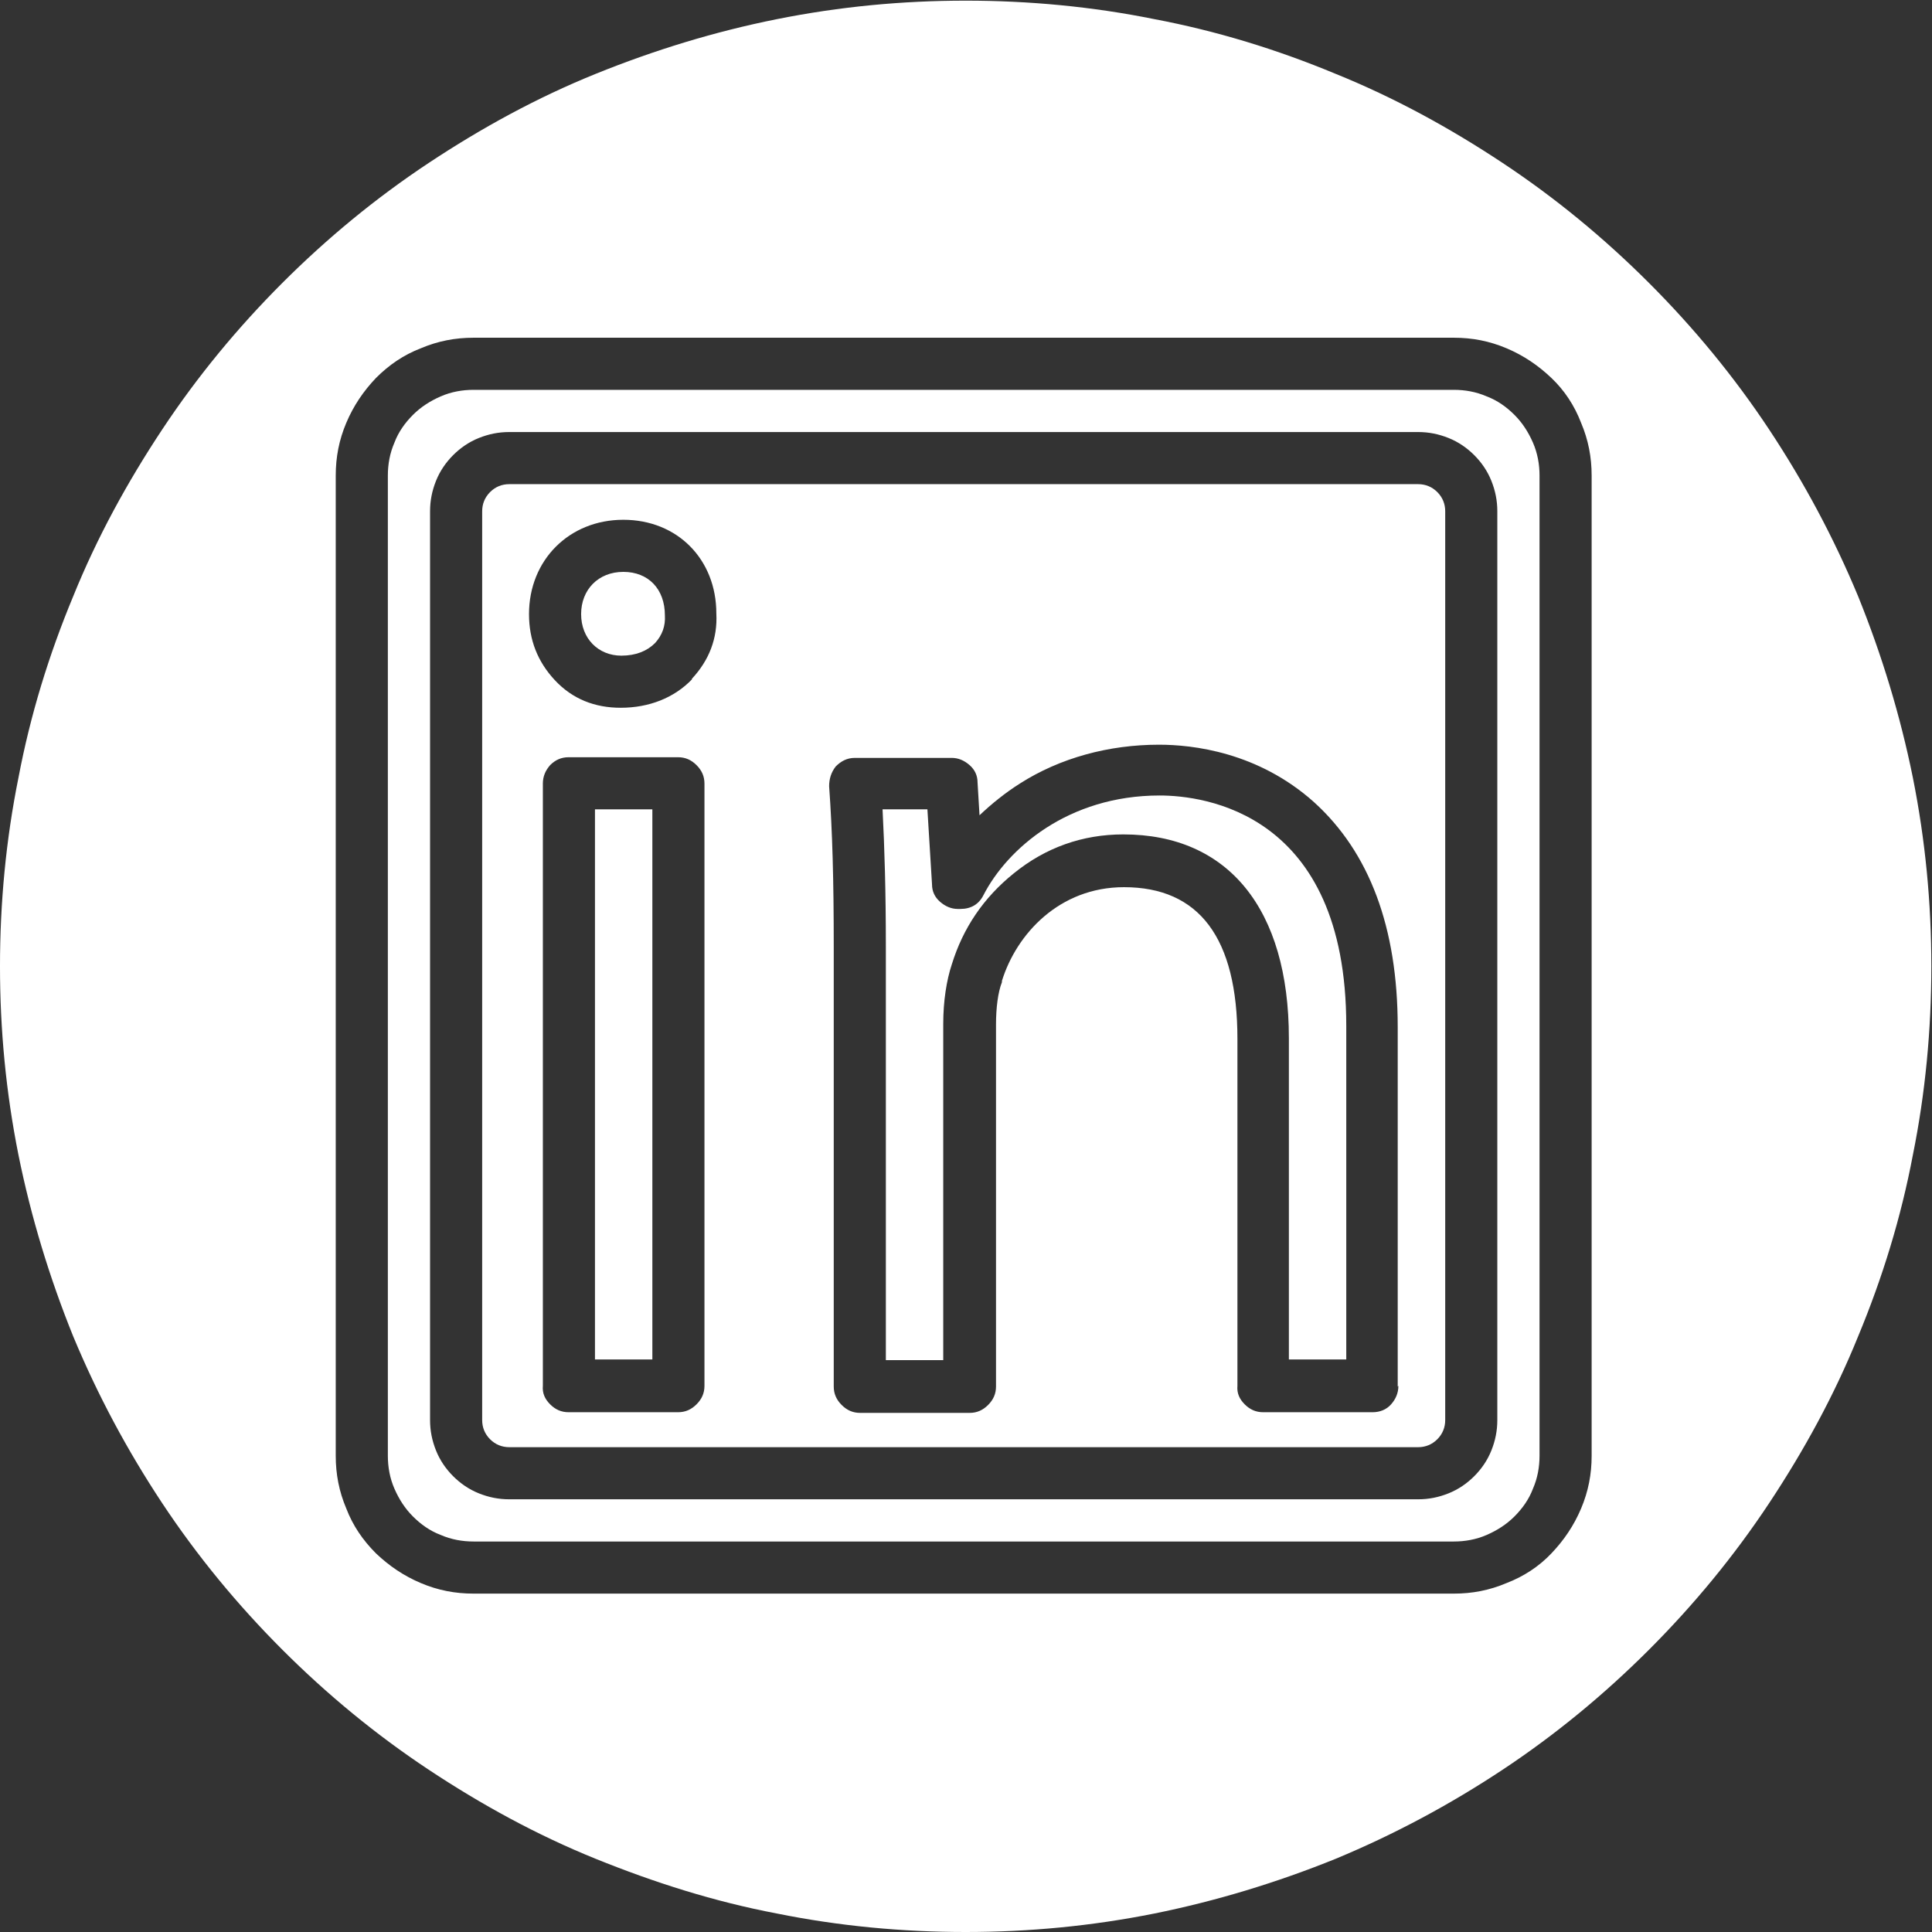 <svg xmlns="http://www.w3.org/2000/svg" id="Layer_1" data-name="Layer 1" viewBox="0 0 29.29 29.29" style="&#10;">
  <rect x="0" y="0" width="29.29" height="29.29" fill="#333333" stroke="none"/>
  <defs>
    <style>
      .cls-1 {
        fill: none;
      }

      .cls-1, .cls-2 {
        stroke-width: 0px;
      }

      .cls-2 {
        fill: #ffffff;
      }
    </style>
  </defs>
  <g>
    <path class="cls-2" d="M9.45,8.67c-.38,0-.64.27-.64.64s.26.63.61.63c.22,0,.39-.07.51-.19.11-.12.16-.26.15-.42h0c0-.4-.25-.66-.63-.66Z"/>
    <path class="cls-2" d="M21.5,7.34H7.72c-.11,0-.21.04-.29.12-.08.08-.12.18-.12.29v13.78c0,.11.04.21.12.29s.18.12.29.12h13.78c.11,0,.21-.04.29-.12.08-.08.12-.18.12-.29V7.75c0-.11-.04-.21-.12-.29-.08-.08-.18-.12-.29-.12ZM10.68,21.01c0,.11-.04.2-.12.28-.08.08-.17.12-.28.12h-1.66c-.11,0-.2-.04-.28-.12-.08-.08-.12-.17-.11-.28v-9.13c0-.11.04-.2.11-.28.08-.08.17-.12.28-.12h1.66c.11,0,.2.04.28.12s.12.17.12.28v9.13ZM10.49,10.3c-.27.28-.65.43-1.08.43h0c-.39,0-.73-.13-1-.42-.26-.28-.39-.61-.39-1,0-.82.61-1.43,1.43-1.43s1.41.6,1.41,1.42c.02.38-.11.71-.37.99ZM21.2,21.01c0,.11-.04.2-.11.28s-.17.12-.28.12h-1.66c-.11,0-.2-.04-.28-.12-.08-.08-.12-.17-.11-.28v-5.26c0-1.53-.58-2.3-1.72-2.3-.98,0-1.63.71-1.85,1.42,0,0,0,.01,0,.02-.06.15-.09.39-.09.64v5.49c0,.11-.04.2-.12.28-.08.08-.17.12-.28.12h-1.66c-.11,0-.2-.04-.28-.12s-.12-.17-.12-.28v-6.66c0-1.02-.02-1.75-.07-2.44,0-.11.03-.21.1-.3.08-.08.17-.13.29-.13h1.47c.1,0,.19.04.27.11.08.07.12.16.12.26l.03.5c.19-.18.39-.34.61-.48.61-.39,1.35-.59,2.11-.59.51,0,1.5.11,2.35.87.84.76,1.27,1.9,1.27,3.41v5.45Z"/>
    <path class="cls-2" d="M17.58,12.06c-1.39,0-2.31.81-2.67,1.51-.07.14-.19.21-.35.21h-.04c-.1,0-.19-.04-.27-.11-.08-.07-.12-.16-.12-.26l-.07-1.14h-.68c.03.59.05,1.24.05,2.08v6.27h.87v-5.1c0-.34.05-.66.13-.9.17-.55.48-1.01.94-1.38.48-.39,1.04-.59,1.66-.59,1.59,0,2.51,1.13,2.51,3.09v4.87s.87,0,.87,0v-5.06c0-3.24-2.17-3.49-2.83-3.49Z"/>
    <rect class="cls-2" x="9.02" y="12.27" width=".87" height="8.34"/>
    <path class="cls-2" d="M22.96,6.29c-.12-.12-.26-.22-.42-.28-.16-.07-.33-.1-.5-.1H7.18c-.17,0-.34.03-.5.1-.16.07-.3.16-.42.28-.12.12-.22.26-.28.42-.07.16-.1.33-.1.5v14.86c0,.17.03.34.1.5.07.16.16.3.28.42.12.12.26.22.42.28.16.07.33.1.5.1h14.86c.17,0,.34-.03.5-.1.16-.07.3-.16.42-.28.12-.12.22-.26.28-.42.07-.16.1-.33.1-.5V7.21c0-.17-.03-.34-.1-.5-.07-.16-.16-.3-.28-.42ZM22.7,21.53c0,.16-.03.31-.09.46-.06.15-.15.28-.26.39s-.24.2-.39.26c-.15.06-.3.09-.46.09H7.72c-.16,0-.31-.03-.46-.09-.15-.06-.28-.15-.39-.26-.11-.11-.2-.24-.26-.39-.06-.15-.09-.3-.09-.46V7.75c0-.16.03-.31.09-.46s.15-.28.26-.39.24-.2.39-.26c.15-.06.3-.09.46-.09h13.78c.16,0,.31.03.46.09.15.06.28.15.39.26.11.11.2.24.26.39s.09.3.09.46v13.78Z"/>
    <path class="cls-2" d="M29,11.79c-.19-.94-.47-1.86-.83-2.75-.37-.89-.82-1.73-1.35-2.53-.53-.8-1.14-1.54-1.82-2.22s-1.42-1.29-2.22-1.82c-.8-.53-1.64-.99-2.53-1.35-.89-.37-1.8-.65-2.75-.83-.94-.19-1.9-.28-2.86-.28s-1.91.09-2.86.28-1.86.47-2.75.83-1.73.82-2.53,1.35c-.8.53-1.54,1.14-2.22,1.82-.68.68-1.29,1.42-1.82,2.22-.53.8-.99,1.64-1.35,2.53-.37.89-.65,1.8-.83,2.75-.19.94-.28,1.9-.28,2.86s.09,1.91.28,2.86c.19.94.47,1.86.83,2.75.37.89.82,1.73,1.35,2.53s1.14,1.54,1.82,2.22c.68.68,1.42,1.29,2.22,1.82.8.53,1.64.99,2.53,1.35s1.8.65,2.75.83c.94.19,1.9.28,2.86.28.96,0,1.91-.09,2.86-.28.94-.19,1.86-.47,2.75-.83.89-.37,1.73-.82,2.53-1.35.8-.53,1.54-1.14,2.22-1.82s1.29-1.42,1.82-2.22c.53-.8.99-1.64,1.35-2.53.37-.89.65-1.8.83-2.75.19-.94.28-1.9.28-2.86s-.09-1.91-.28-2.86ZM24.13,22.07c0,.28-.05.54-.16.8-.11.26-.26.48-.45.68s-.42.35-.68.45c-.26.11-.52.16-.8.16H7.18c-.28,0-.54-.05-.8-.16-.26-.11-.48-.26-.68-.45-.2-.2-.35-.42-.45-.68-.11-.26-.16-.52-.16-.8V7.21c0-.28.05-.54.16-.8.11-.26.26-.48.45-.68.2-.2.42-.35.68-.45.26-.11.52-.16.8-.16h14.86c.28,0,.54.05.8.16.26.11.48.26.68.45s.35.42.45.68c.11.26.16.52.16.8v14.86Z"/>
  </g>
  <rect class="cls-1" y="0" width="29.25" height="29.25"/>
</svg>